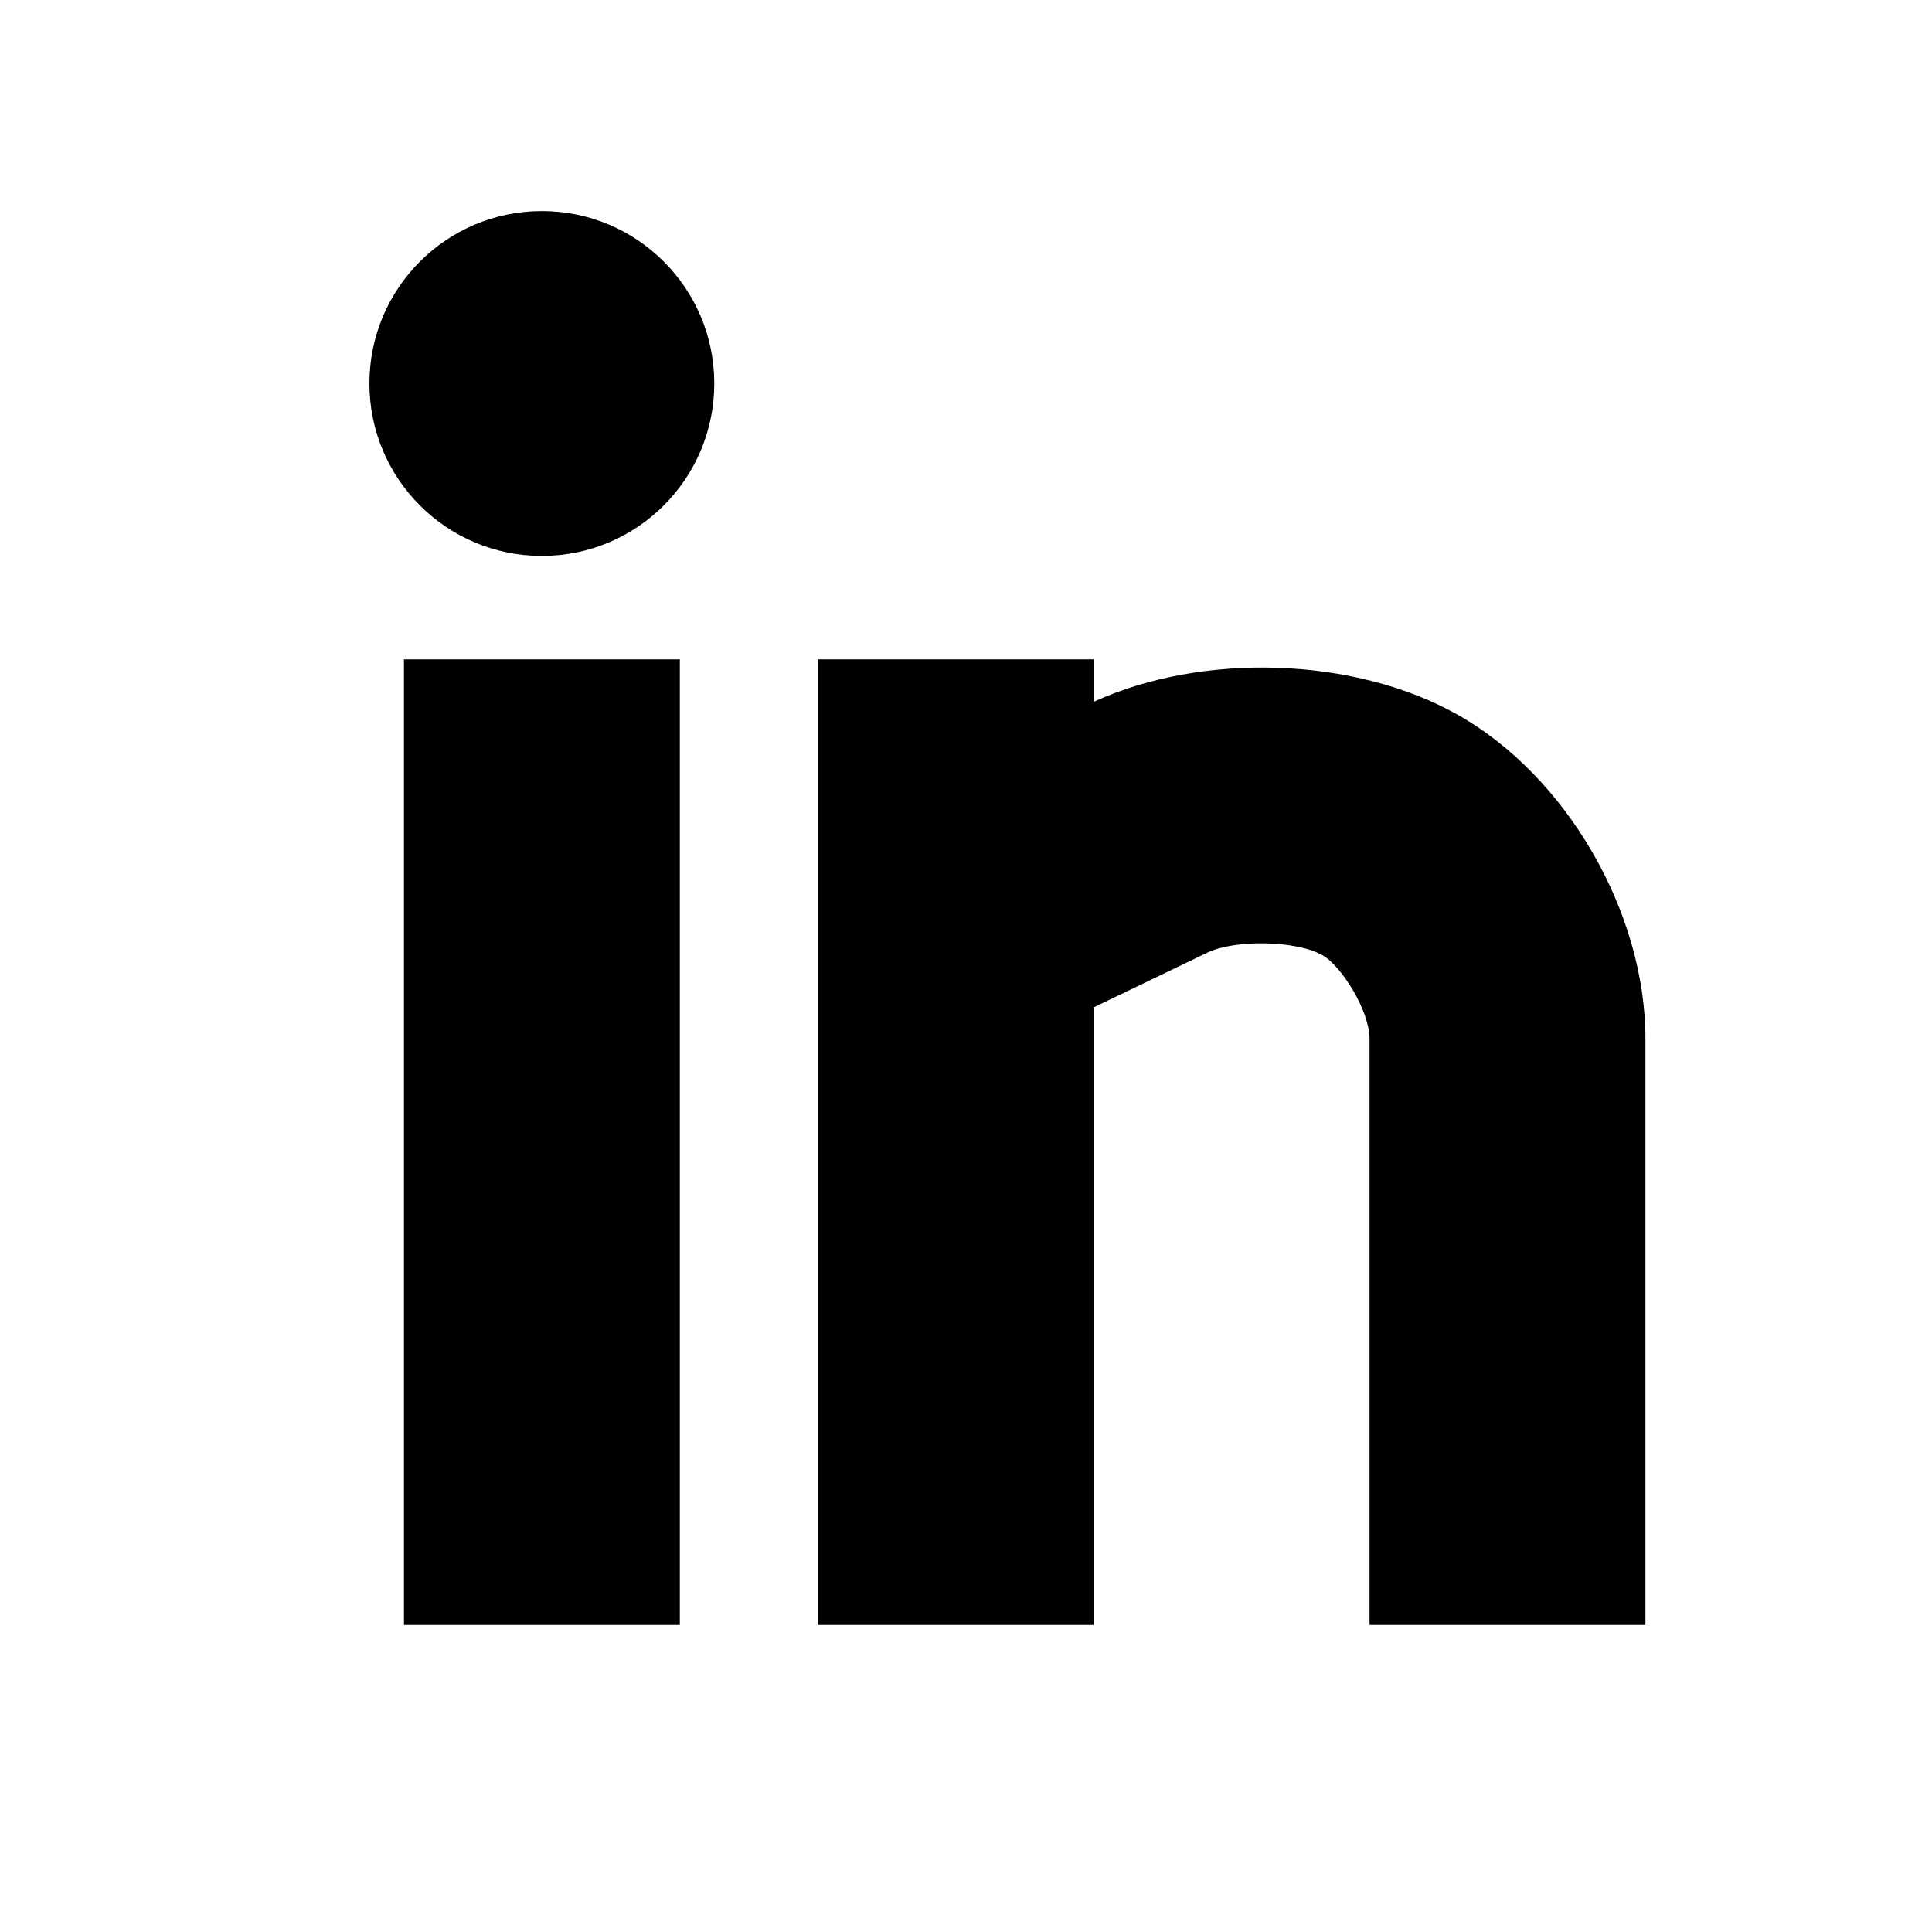 <?xml version="1.0" encoding="utf-8"?>
<!-- Generator: Adobe Illustrator 19.1.0, SVG Export Plug-In . SVG Version: 6.00 Build 0)  -->
<svg version="1.1" id="Layer_1" xmlns="http://www.w3.org/2000/svg" xmlns:xlink="http://www.w3.org/1999/xlink" x="0px" y="0px"
	 viewBox="0 0 24 24" style="enable-background:new 0 0 24 24;" xml:space="preserve" class="social-icon">
<g>
	<rect x="5.018" y="8.191" width="3.427" height="11.995"/>
	<path d="M18.101,8.875c-1.276-0.716-3.159-0.776-4.515-0.157V8.191h-3.427v11.995h3.427
		v-7.672l1.412-0.68c0.346-0.166,1.105-0.151,1.427,0.03
		c0.242,0.135,0.588,0.696,0.588,1.039v7.283h3.427v-7.283
		C20.44,11.329,19.456,9.634,18.101,8.875z"/>
	<circle cx="6.731" cy="4.764" r="2.142"/>
</g>
</svg>
